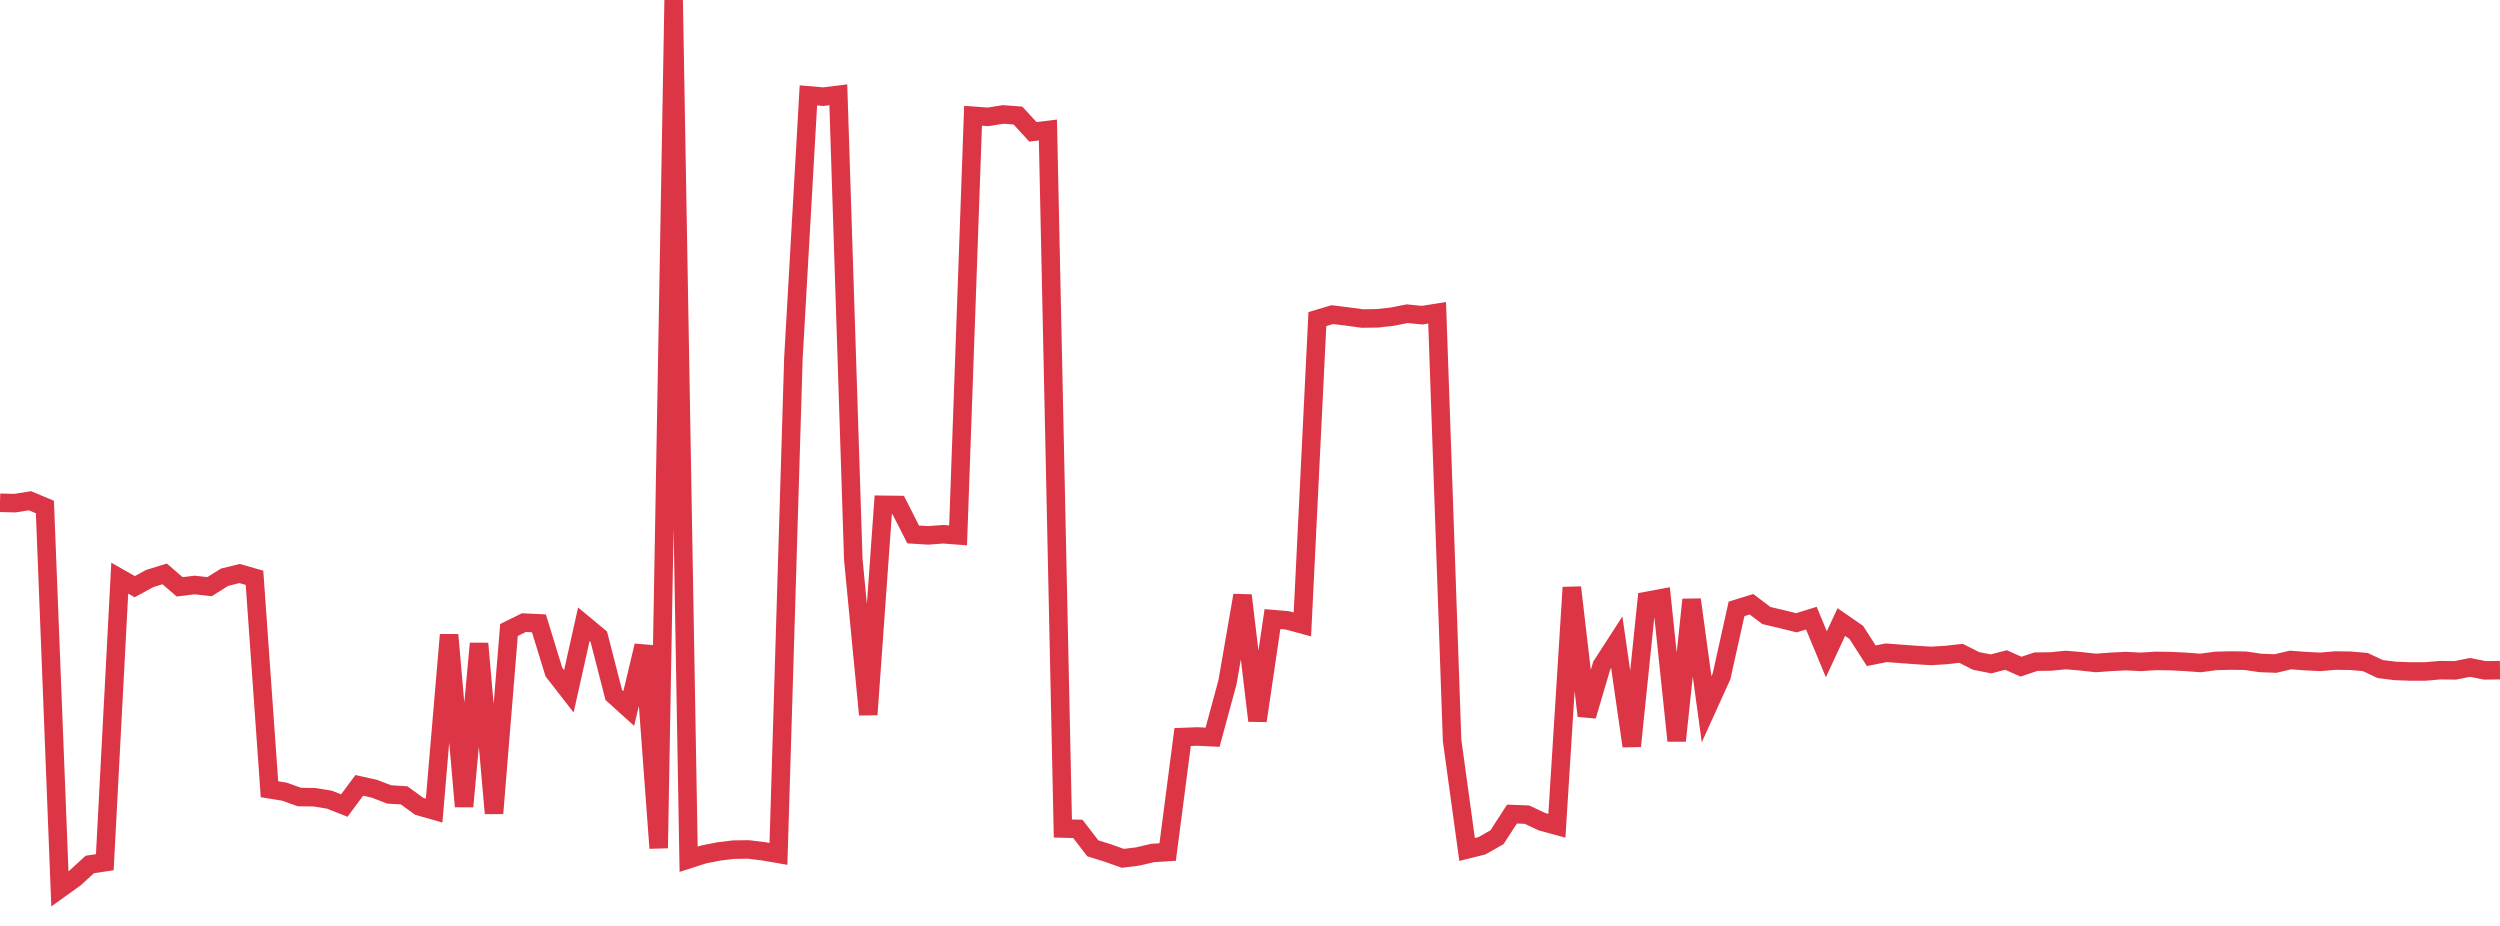 <?xml version="1.0" standalone="no"?>
<!DOCTYPE svg PUBLIC "-//W3C//DTD SVG 1.1//EN" "http://www.w3.org/Graphics/SVG/1.1/DTD/svg11.dtd">
<svg width="135" height="50" viewBox="0 0 135 50" preserveAspectRatio="none" class="sparkline" xmlns="http://www.w3.org/2000/svg"
xmlns:xlink="http://www.w3.org/1999/xlink"><path  class="sparkline--line" d="M 0 27.15 L 0 27.15 L 0.808 27.17 L 1.617 27.04 L 2.425 27.38 L 3.234 48 L 4.042 47.42 L 4.85 46.68 L 5.659 46.56 L 6.467 31.22 L 7.275 31.68 L 8.084 31.24 L 8.892 30.99 L 9.701 31.69 L 10.509 31.59 L 11.317 31.68 L 12.126 31.17 L 12.934 30.97 L 13.743 31.2 L 14.551 42.62 L 15.359 42.75 L 16.168 43.04 L 16.976 43.05 L 17.784 43.18 L 18.593 43.5 L 19.401 42.41 L 20.21 42.59 L 21.018 42.9 L 21.826 42.95 L 22.635 43.54 L 23.443 43.77 L 24.251 34.28 L 25.06 43.55 L 25.868 34.75 L 26.677 43.92 L 27.485 34.02 L 28.293 33.62 L 29.102 33.66 L 29.91 36.29 L 30.719 37.33 L 31.527 33.71 L 32.335 34.38 L 33.144 37.53 L 33.952 38.26 L 34.76 34.87 L 35.569 45.8 L 36.377 0 L 37.186 46.4 L 37.994 46.14 L 38.802 45.98 L 39.611 45.88 L 40.419 45.87 L 41.228 45.97 L 42.036 46.11 L 42.844 19.34 L 43.653 5.15 L 44.461 5.22 L 45.269 5.12 L 46.078 30.21 L 46.886 38.59 L 47.695 27.26 L 48.503 27.27 L 49.311 28.86 L 50.12 28.91 L 50.928 28.85 L 51.737 28.91 L 52.545 6.25 L 53.353 6.31 L 54.162 6.18 L 54.97 6.24 L 55.778 7.12 L 56.587 7.02 L 57.395 44.74 L 58.204 44.76 L 59.012 45.81 L 59.82 46.06 L 60.629 46.35 L 61.437 46.25 L 62.246 46.06 L 63.054 46.01 L 63.862 39.8 L 64.671 39.77 L 65.479 39.81 L 66.287 36.83 L 67.096 32.15 L 67.904 38.92 L 68.713 33.43 L 69.521 33.5 L 70.329 33.72 L 71.138 17.23 L 71.946 16.99 L 72.754 17.09 L 73.563 17.2 L 74.371 17.19 L 75.18 17.1 L 75.988 16.94 L 76.796 17.02 L 77.605 16.89 L 78.413 39.98 L 79.222 45.87 L 80.03 45.67 L 80.838 45.21 L 81.647 43.96 L 82.455 43.99 L 83.263 44.37 L 84.072 44.59 L 84.88 31.72 L 85.689 38.66 L 86.497 35.93 L 87.305 34.68 L 88.114 40.29 L 88.922 32.45 L 89.731 32.3 L 90.539 40 L 91.347 32.38 L 92.156 38.3 L 92.964 36.52 L 93.772 32.88 L 94.581 32.63 L 95.389 33.24 L 96.198 33.43 L 97.006 33.63 L 97.814 33.38 L 98.623 35.33 L 99.431 33.59 L 100.24 34.15 L 101.048 35.41 L 101.856 35.25 L 102.665 35.31 L 103.473 35.37 L 104.281 35.42 L 105.09 35.37 L 105.898 35.28 L 106.707 35.69 L 107.515 35.85 L 108.323 35.64 L 109.132 36 L 109.94 35.73 L 110.749 35.72 L 111.557 35.64 L 112.365 35.71 L 113.174 35.8 L 113.982 35.74 L 114.79 35.7 L 115.599 35.74 L 116.407 35.69 L 117.216 35.7 L 118.024 35.74 L 118.832 35.8 L 119.641 35.69 L 120.449 35.67 L 121.257 35.68 L 122.066 35.8 L 122.874 35.83 L 123.683 35.64 L 124.491 35.7 L 125.299 35.74 L 126.108 35.67 L 126.916 35.68 L 127.725 35.75 L 128.533 36.13 L 129.341 36.23 L 130.15 36.26 L 130.958 36.26 L 131.766 36.19 L 132.575 36.2 L 133.383 36.04 L 134.192 36.2 L 135 36.19" fill="none" stroke-width="1" stroke="#dc3545"></path></svg>